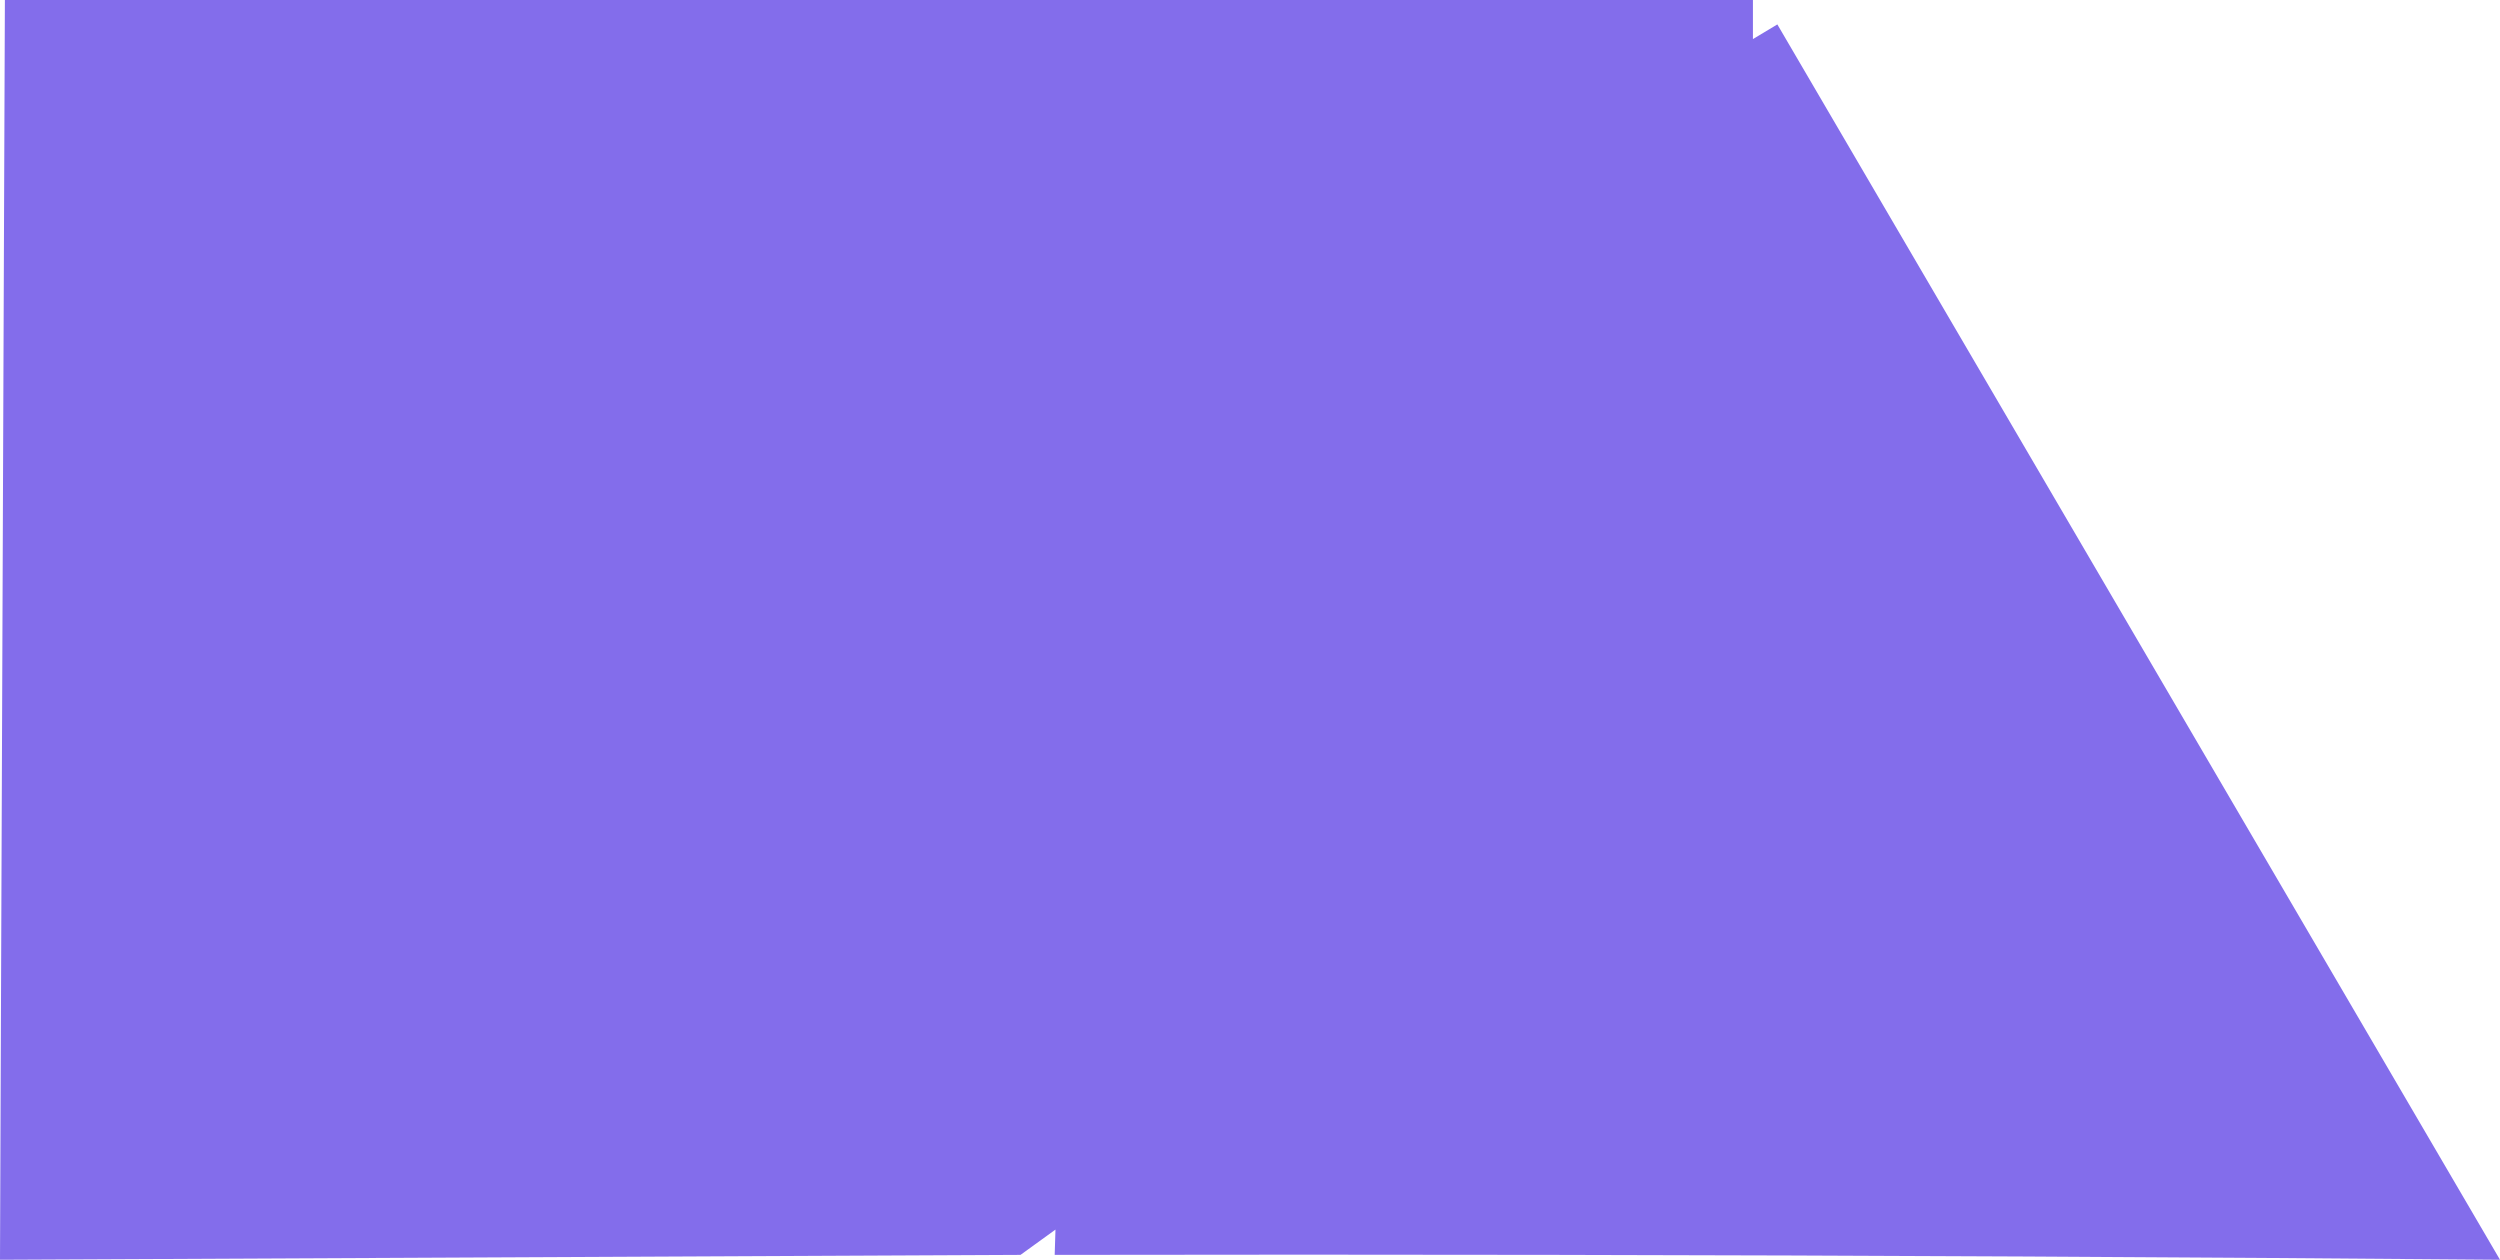 <?xml version="1.0" encoding="UTF-8"?><svg id="Layer_2" xmlns="http://www.w3.org/2000/svg" viewBox="0 0 512 258"><defs><style>.cls-1{fill:#836deb;stroke-width:0px;}</style></defs><g id="Layer_1-2"><path class="cls-1" d="m216,257c34-.06,68-.06,102,0,64.67.11,129.34.45,194,1-49.33-84.33-98.67-168.67-148-253-1.67,1-3.33,2-5,3V0H1C.67,86,.33,172,0,258c69.67-.33,139.33-.67,209-1,2.39-1.73,4.77-3.45,7.16-5.18-.05,1.73-.11,3.45-.16,5.18Z"/></g></svg>